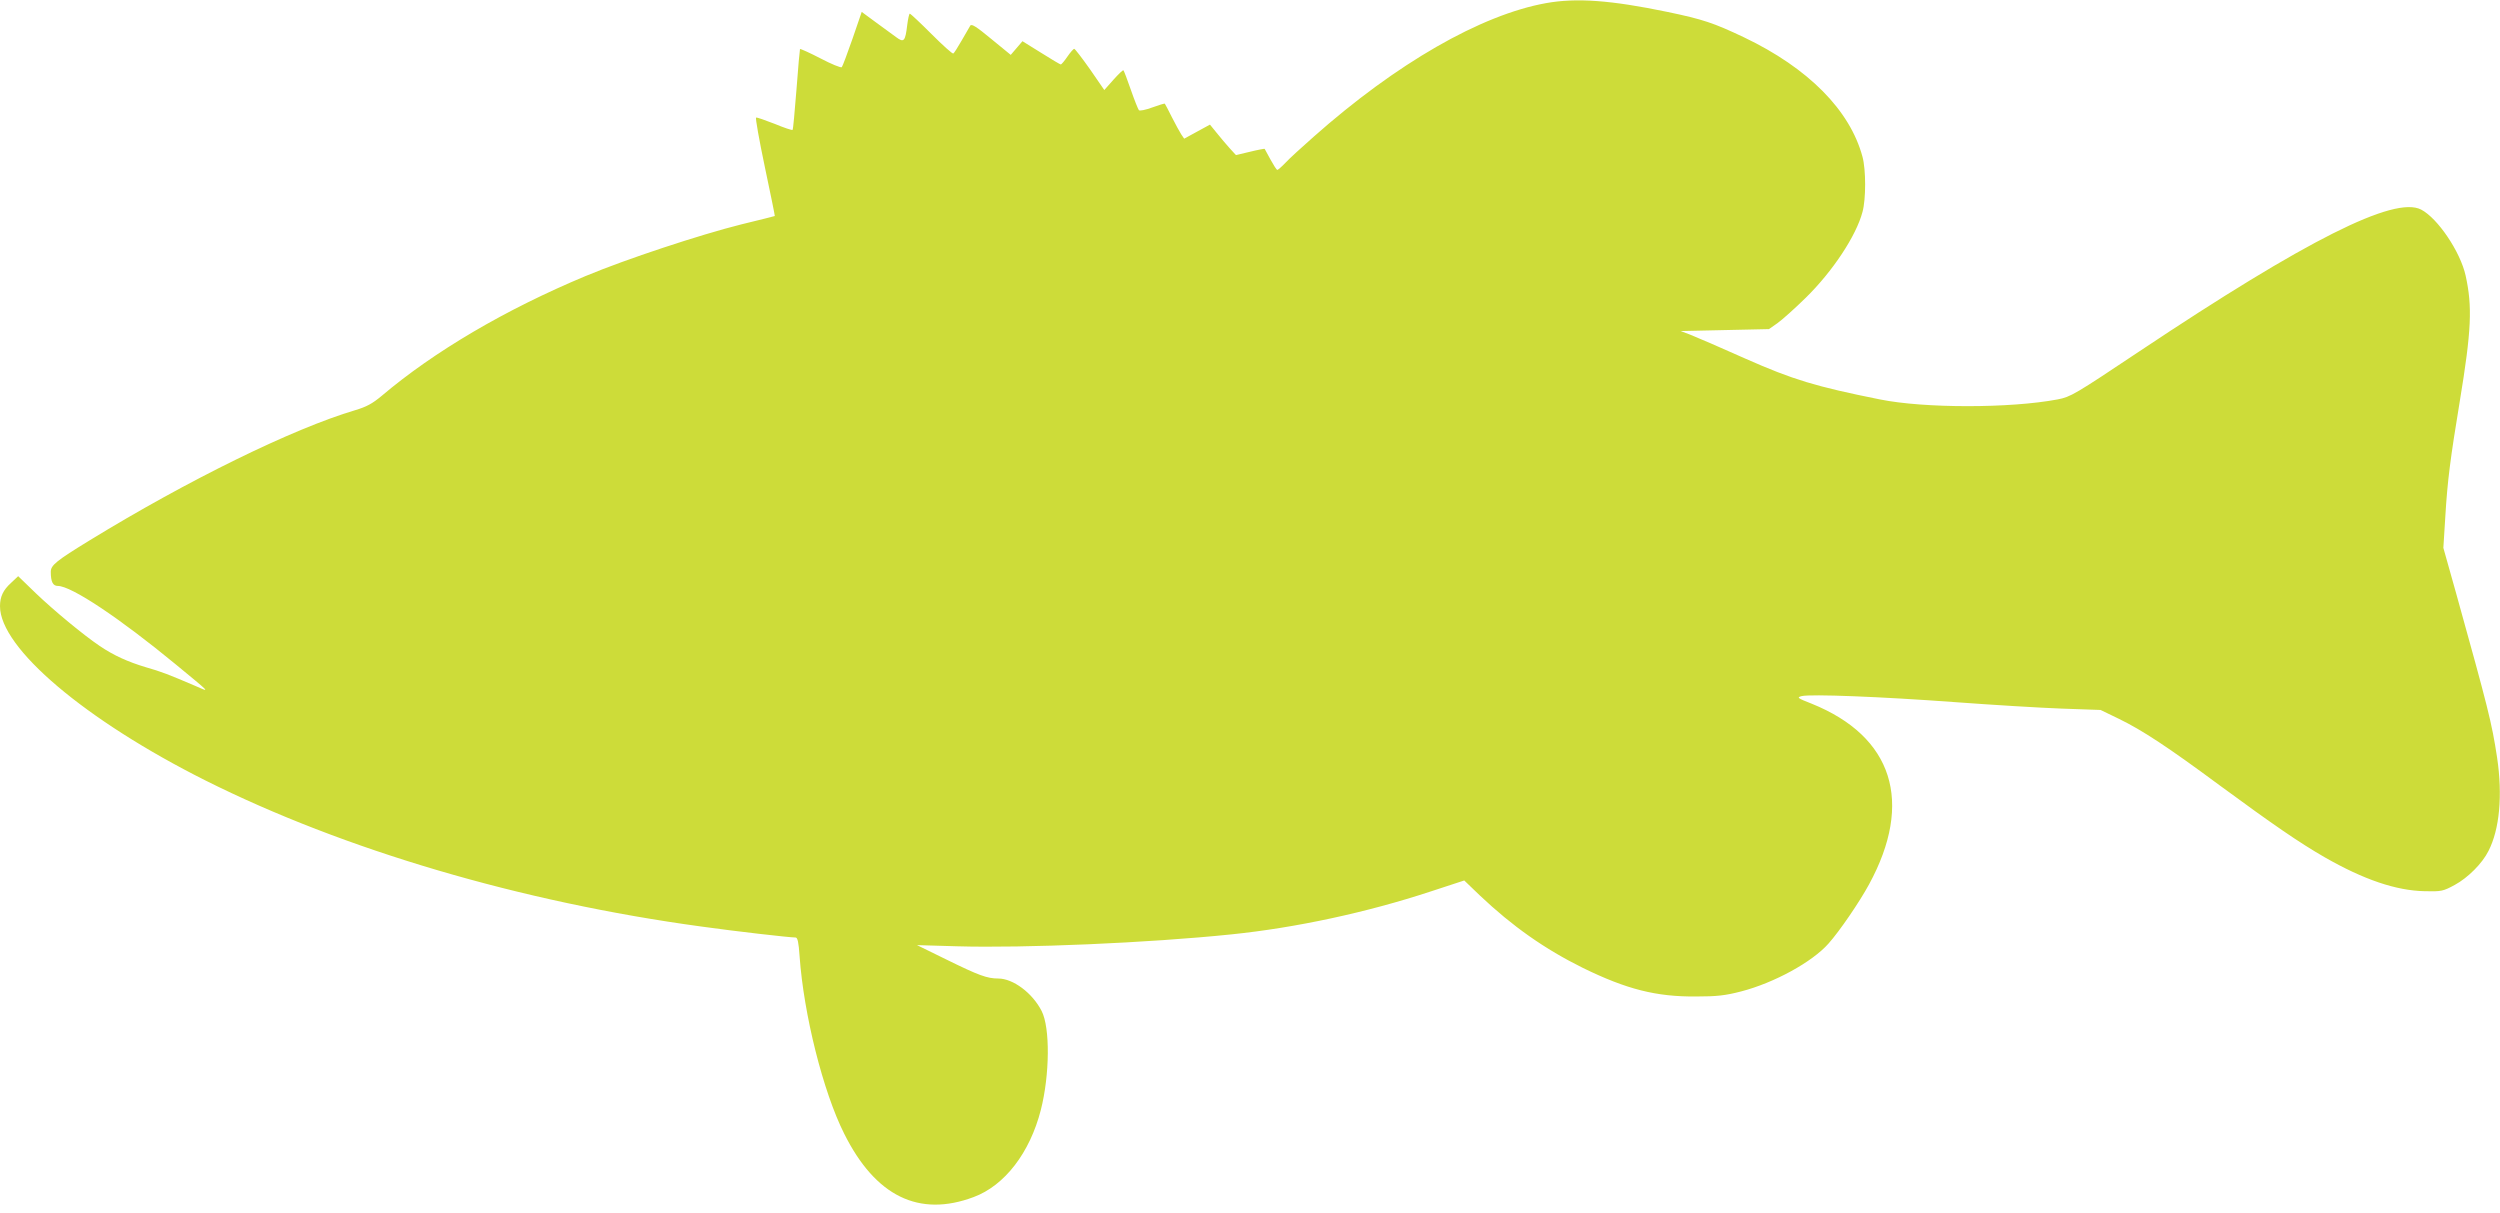 <?xml version="1.0" standalone="no"?>
<!DOCTYPE svg PUBLIC "-//W3C//DTD SVG 20010904//EN"
 "http://www.w3.org/TR/2001/REC-SVG-20010904/DTD/svg10.dtd">
<svg version="1.0" xmlns="http://www.w3.org/2000/svg"
 width="1280pt" height="621pt" viewBox="0 0 1280 621"
 preserveAspectRatio="xMidYMid meet">
<g transform="translate(0,621) scale(0.1,-0.1)"
fill="#cddc39" stroke="none">
<path d="M7916 6194 c-334 -60 -767 -309 -1191 -685 -60 -53 -126 -113 -144
-133 -19 -20 -38 -36 -41 -36 -4 0 -19 24 -35 53 -15 28 -29 53 -30 55 -1 1
-35 -5 -75 -15 l-72 -17 -32 35 c-17 19 -47 54 -66 78 l-35 43 -66 -36 -66
-36 -15 22 c-8 13 -30 52 -48 88 -18 36 -34 67 -36 69 -2 2 -31 -7 -64 -19
-35 -13 -65 -19 -69 -14 -4 5 -23 52 -41 104 -18 52 -35 97 -38 100 -2 3 -25
-19 -51 -48 l-47 -53 -73 106 c-41 58 -77 105 -81 105 -4 0 -20 -18 -35 -40
-15 -22 -30 -40 -34 -40 -3 0 -49 27 -101 60 l-95 59 -30 -35 -30 -35 -99 81
c-76 63 -101 79 -108 69 -4 -8 -25 -42 -44 -76 -20 -35 -39 -65 -43 -67 -4 -3
-54 42 -111 99 -58 58 -108 105 -112 105 -3 0 -9 -26 -13 -58 -10 -84 -17 -92
-57 -62 -18 13 -65 48 -104 76 l-72 53 -47 -137 c-26 -75 -51 -141 -55 -146
-5 -4 -54 16 -109 45 -56 29 -103 50 -105 48 -1 -2 -10 -95 -18 -207 -9 -111
-17 -205 -20 -207 -2 -3 -44 11 -92 31 -49 19 -91 34 -95 32 -4 -2 16 -115 45
-253 29 -137 52 -250 51 -251 -1 -1 -78 -20 -172 -43 -212 -53 -590 -178 -796
-264 -412 -172 -777 -387 -1045 -614 -48 -40 -78 -56 -135 -73 -320 -95 -854
-357 -1359 -666 -173 -106 -200 -128 -200 -162 0 -51 11 -72 36 -72 69 0 314
-163 603 -401 183 -151 177 -144 106 -113 -147 63 -179 75 -259 98 -90 27
-164 60 -236 109 -83 56 -234 181 -326 269 l-91 88 -36 -34 c-41 -37 -57 -71
-57 -120 0 -214 436 -583 1052 -892 707 -354 1614 -622 2540 -748 171 -24 450
-56 481 -56 11 0 16 -24 21 -97 21 -296 120 -692 228 -907 160 -321 383 -430
663 -325 159 59 288 227 344 446 46 180 48 422 4 507 -47 92 -146 166 -222
166 -57 0 -100 16 -263 96 l-153 75 205 -6 c345 -10 979 17 1405 61 330 34
693 112 1021 220 l171 56 79 -76 c168 -159 333 -275 529 -372 223 -109 375
-148 580 -146 106 0 149 5 230 26 169 44 363 150 447 245 57 64 158 212 207
302 230 422 123 758 -293 926 -74 29 -78 32 -51 39 45 11 407 -3 785 -31 190
-14 435 -29 545 -33 l200 -7 95 -46 c119 -58 250 -144 516 -341 275 -202 406
-292 536 -367 201 -115 366 -171 513 -174 85 -2 94 0 153 32 68 37 141 110
173 174 57 111 73 285 44 479 -27 178 -46 252 -209 838 l-66 235 10 160 c11
185 26 299 74 590 60 364 65 485 30 644 -27 122 -143 294 -228 338 -137 71
-588 -156 -1441 -725 -334 -223 -353 -234 -420 -247 -242 -46 -684 -46 -910 0
-329 66 -445 101 -689 209 -127 57 -253 111 -281 122 l-50 19 226 5 226 5 43
30 c24 17 89 75 145 130 138 135 259 318 291 440 18 65 18 216 0 282 -64 239
-278 455 -607 612 -156 74 -210 92 -392 130 -289 60 -466 73 -621 45z"/>
</g>
</svg>
